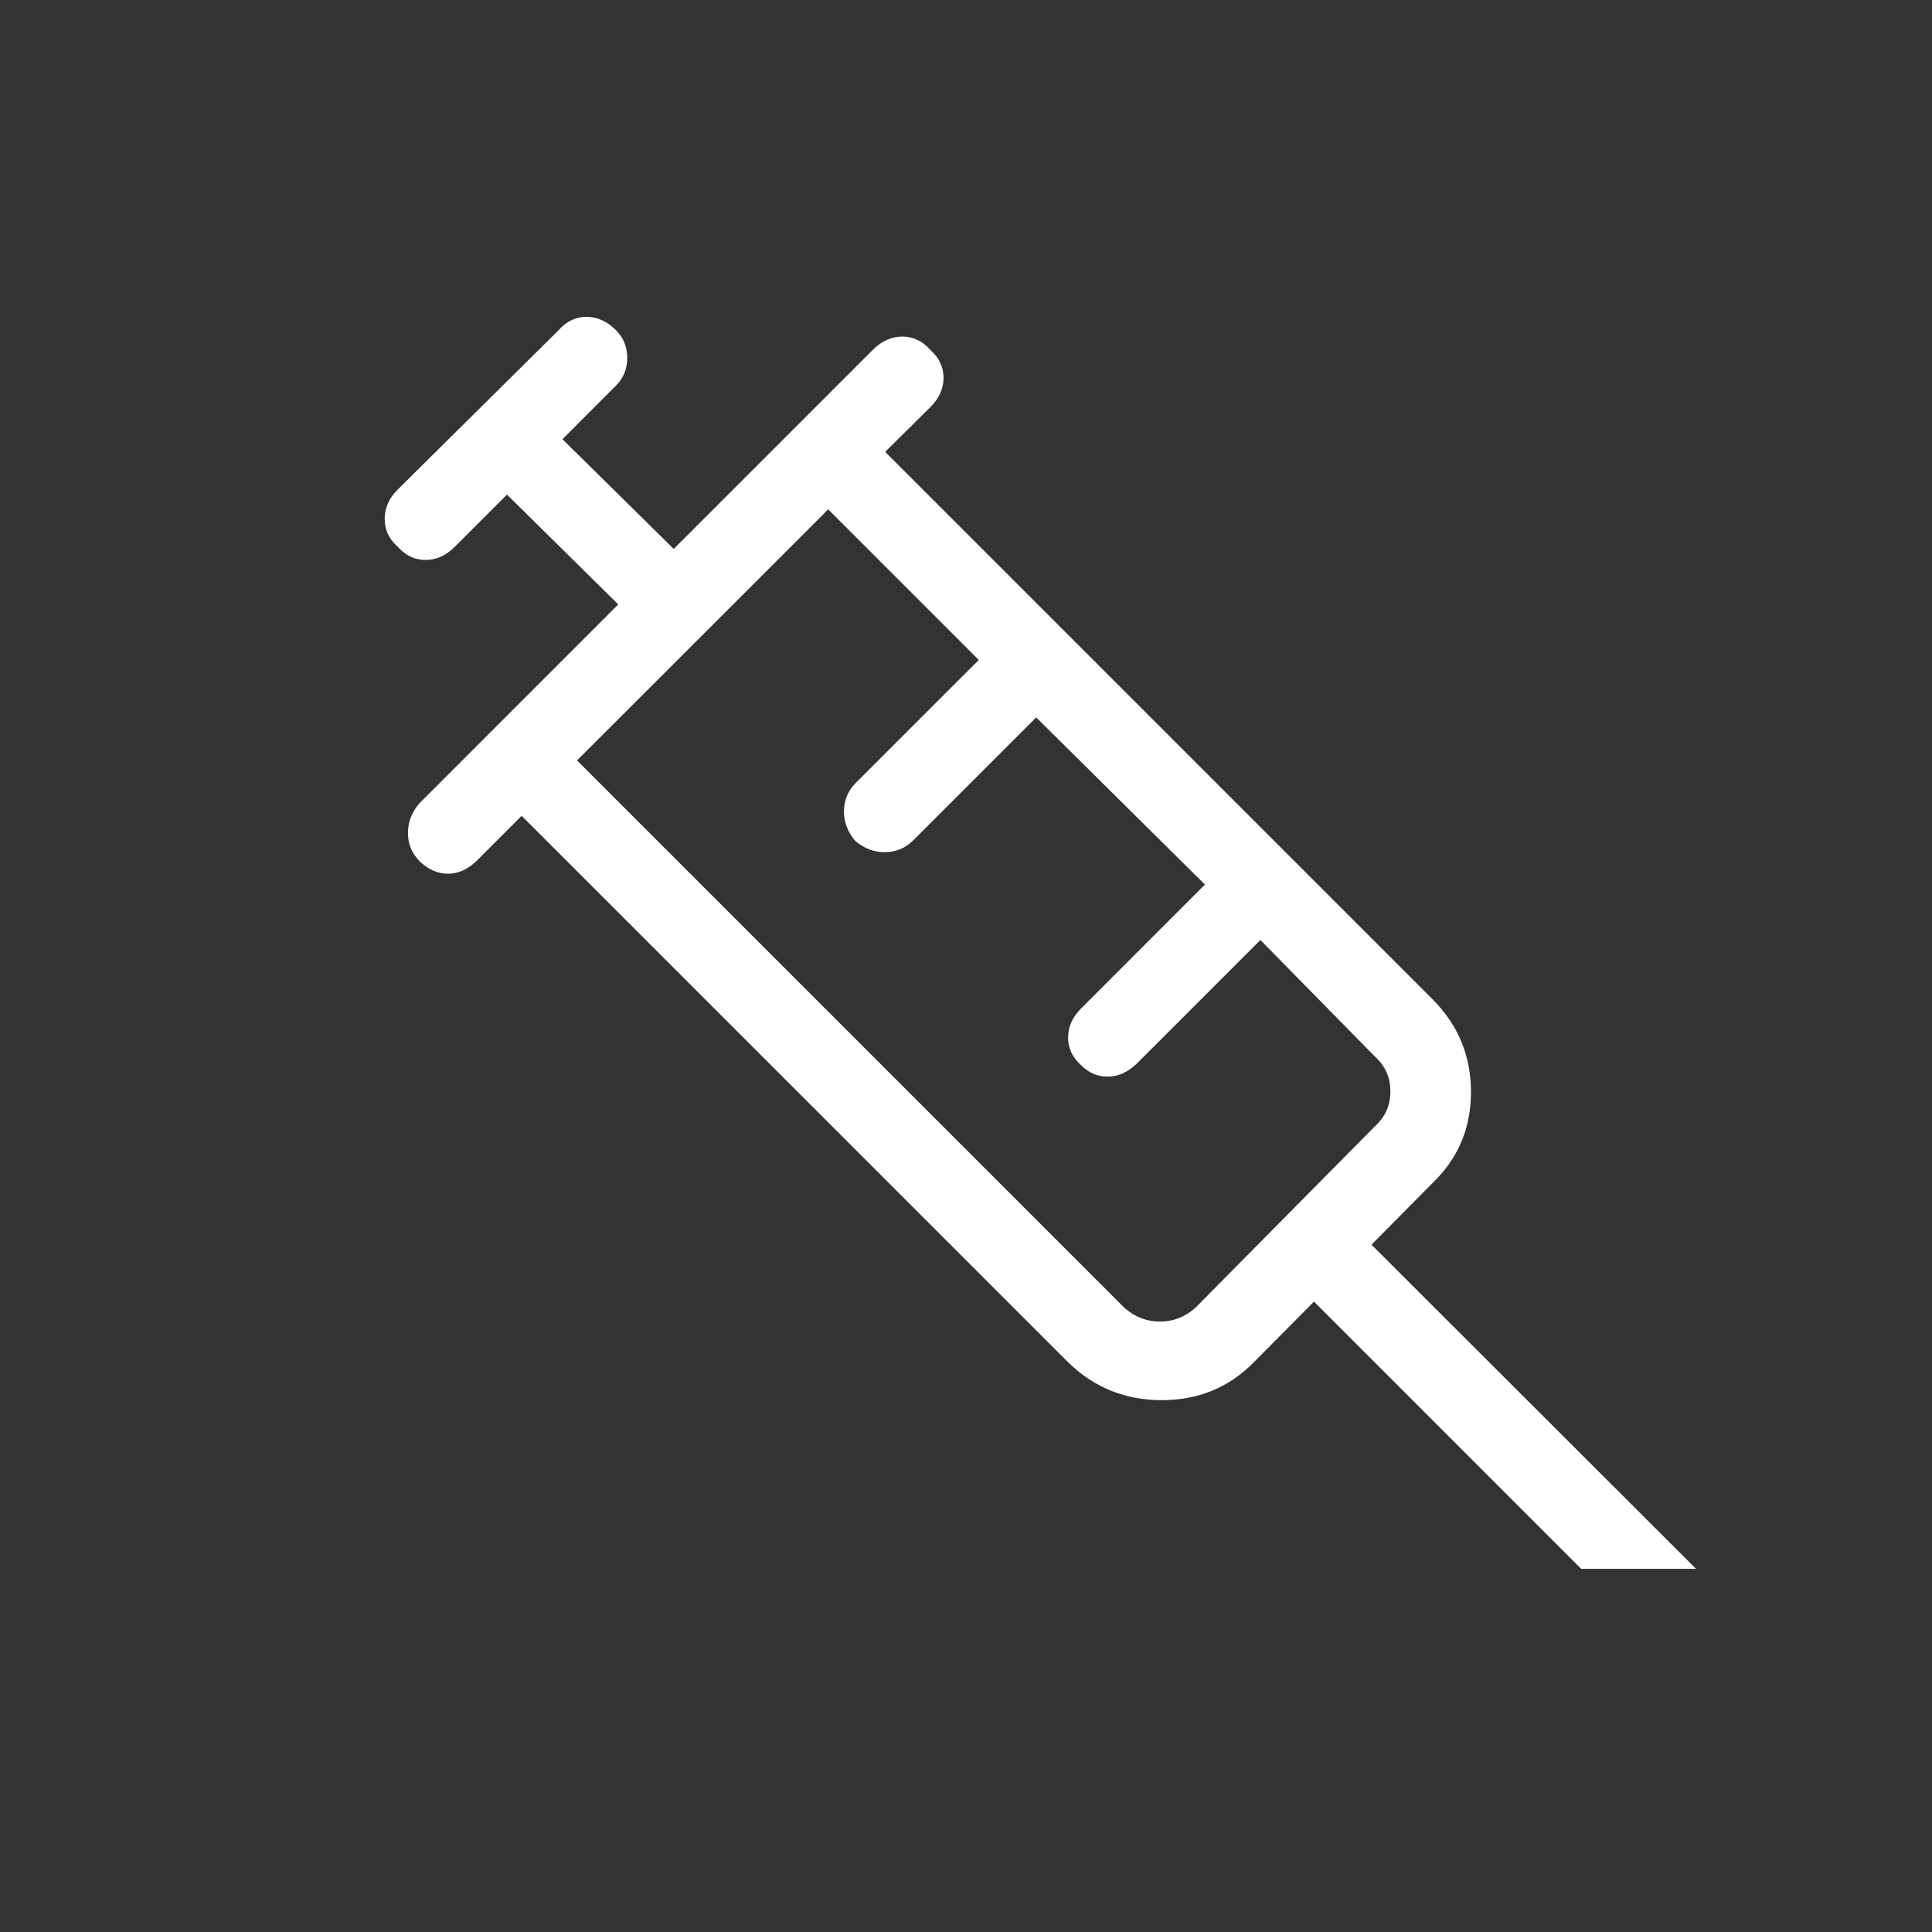 <?xml version="1.0" encoding="UTF-8"?> <svg xmlns="http://www.w3.org/2000/svg" width="56" height="56" viewBox="0 0 56 56" fill="none"><rect x="0" y="0" width="56" height="56" fill="#333333" stroke="none"/><path d="M12.152 24.953C11.934 24.726 11.825 24.456 11.825 24.143C11.825 23.83 11.934 23.546 12.152 23.289L17.92 17.519L14.695 14.336L13.188 15.843C12.931 16.102 12.647 16.231 12.334 16.231C12.021 16.231 11.751 16.102 11.524 15.843C11.275 15.626 11.151 15.358 11.151 15.041C11.151 14.723 11.275 14.441 11.524 14.194L16.191 9.571C16.418 9.313 16.688 9.184 17.001 9.184C17.313 9.184 17.598 9.313 17.855 9.571C18.072 9.789 18.181 10.057 18.181 10.374C18.181 10.691 18.072 10.959 17.855 11.177L16.303 12.731L19.528 15.911L25.298 10.141C25.556 9.884 25.842 9.756 26.154 9.756C26.467 9.756 26.737 9.884 26.964 10.141C27.221 10.368 27.349 10.638 27.349 10.95C27.349 11.263 27.221 11.548 26.964 11.804L25.657 13.097L41.519 28.959C42.264 29.706 42.637 30.603 42.637 31.652C42.637 32.7 42.264 33.581 41.519 34.295L39.753 36.078L49.161 45.474H45.831L38.087 37.728L36.318 39.51C35.603 40.226 34.722 40.584 33.675 40.584C32.628 40.584 31.731 40.226 30.984 39.51L15.12 23.648L13.813 24.955C13.557 25.202 13.28 25.326 12.983 25.326C12.684 25.326 12.406 25.201 12.15 24.953M16.725 22.041L32.587 37.903C32.888 38.172 33.232 38.306 33.621 38.306C34.01 38.306 34.354 38.172 34.652 37.903L39.853 32.646C40.152 32.375 40.301 32.038 40.301 31.635C40.301 31.231 40.152 30.894 39.853 30.625L36.533 27.246L32.951 30.828C32.695 31.077 32.417 31.203 32.118 31.206C31.82 31.209 31.562 31.102 31.346 30.884C31.088 30.657 30.959 30.387 30.959 30.074C30.959 29.762 31.088 29.477 31.346 29.22L34.925 25.639L30.035 20.795L26.455 24.374C26.227 24.592 25.956 24.701 25.643 24.701C25.331 24.701 25.046 24.592 24.789 24.374C24.572 24.117 24.463 23.833 24.463 23.52C24.463 23.207 24.572 22.937 24.789 22.71L28.371 19.129L24.005 14.763L16.725 22.041ZM16.725 22.041L17.017 21.749L17.759 21.009L23.021 15.75L23.716 15.055L24.005 14.763L16.725 22.041Z" fill="white"></path></svg> 
